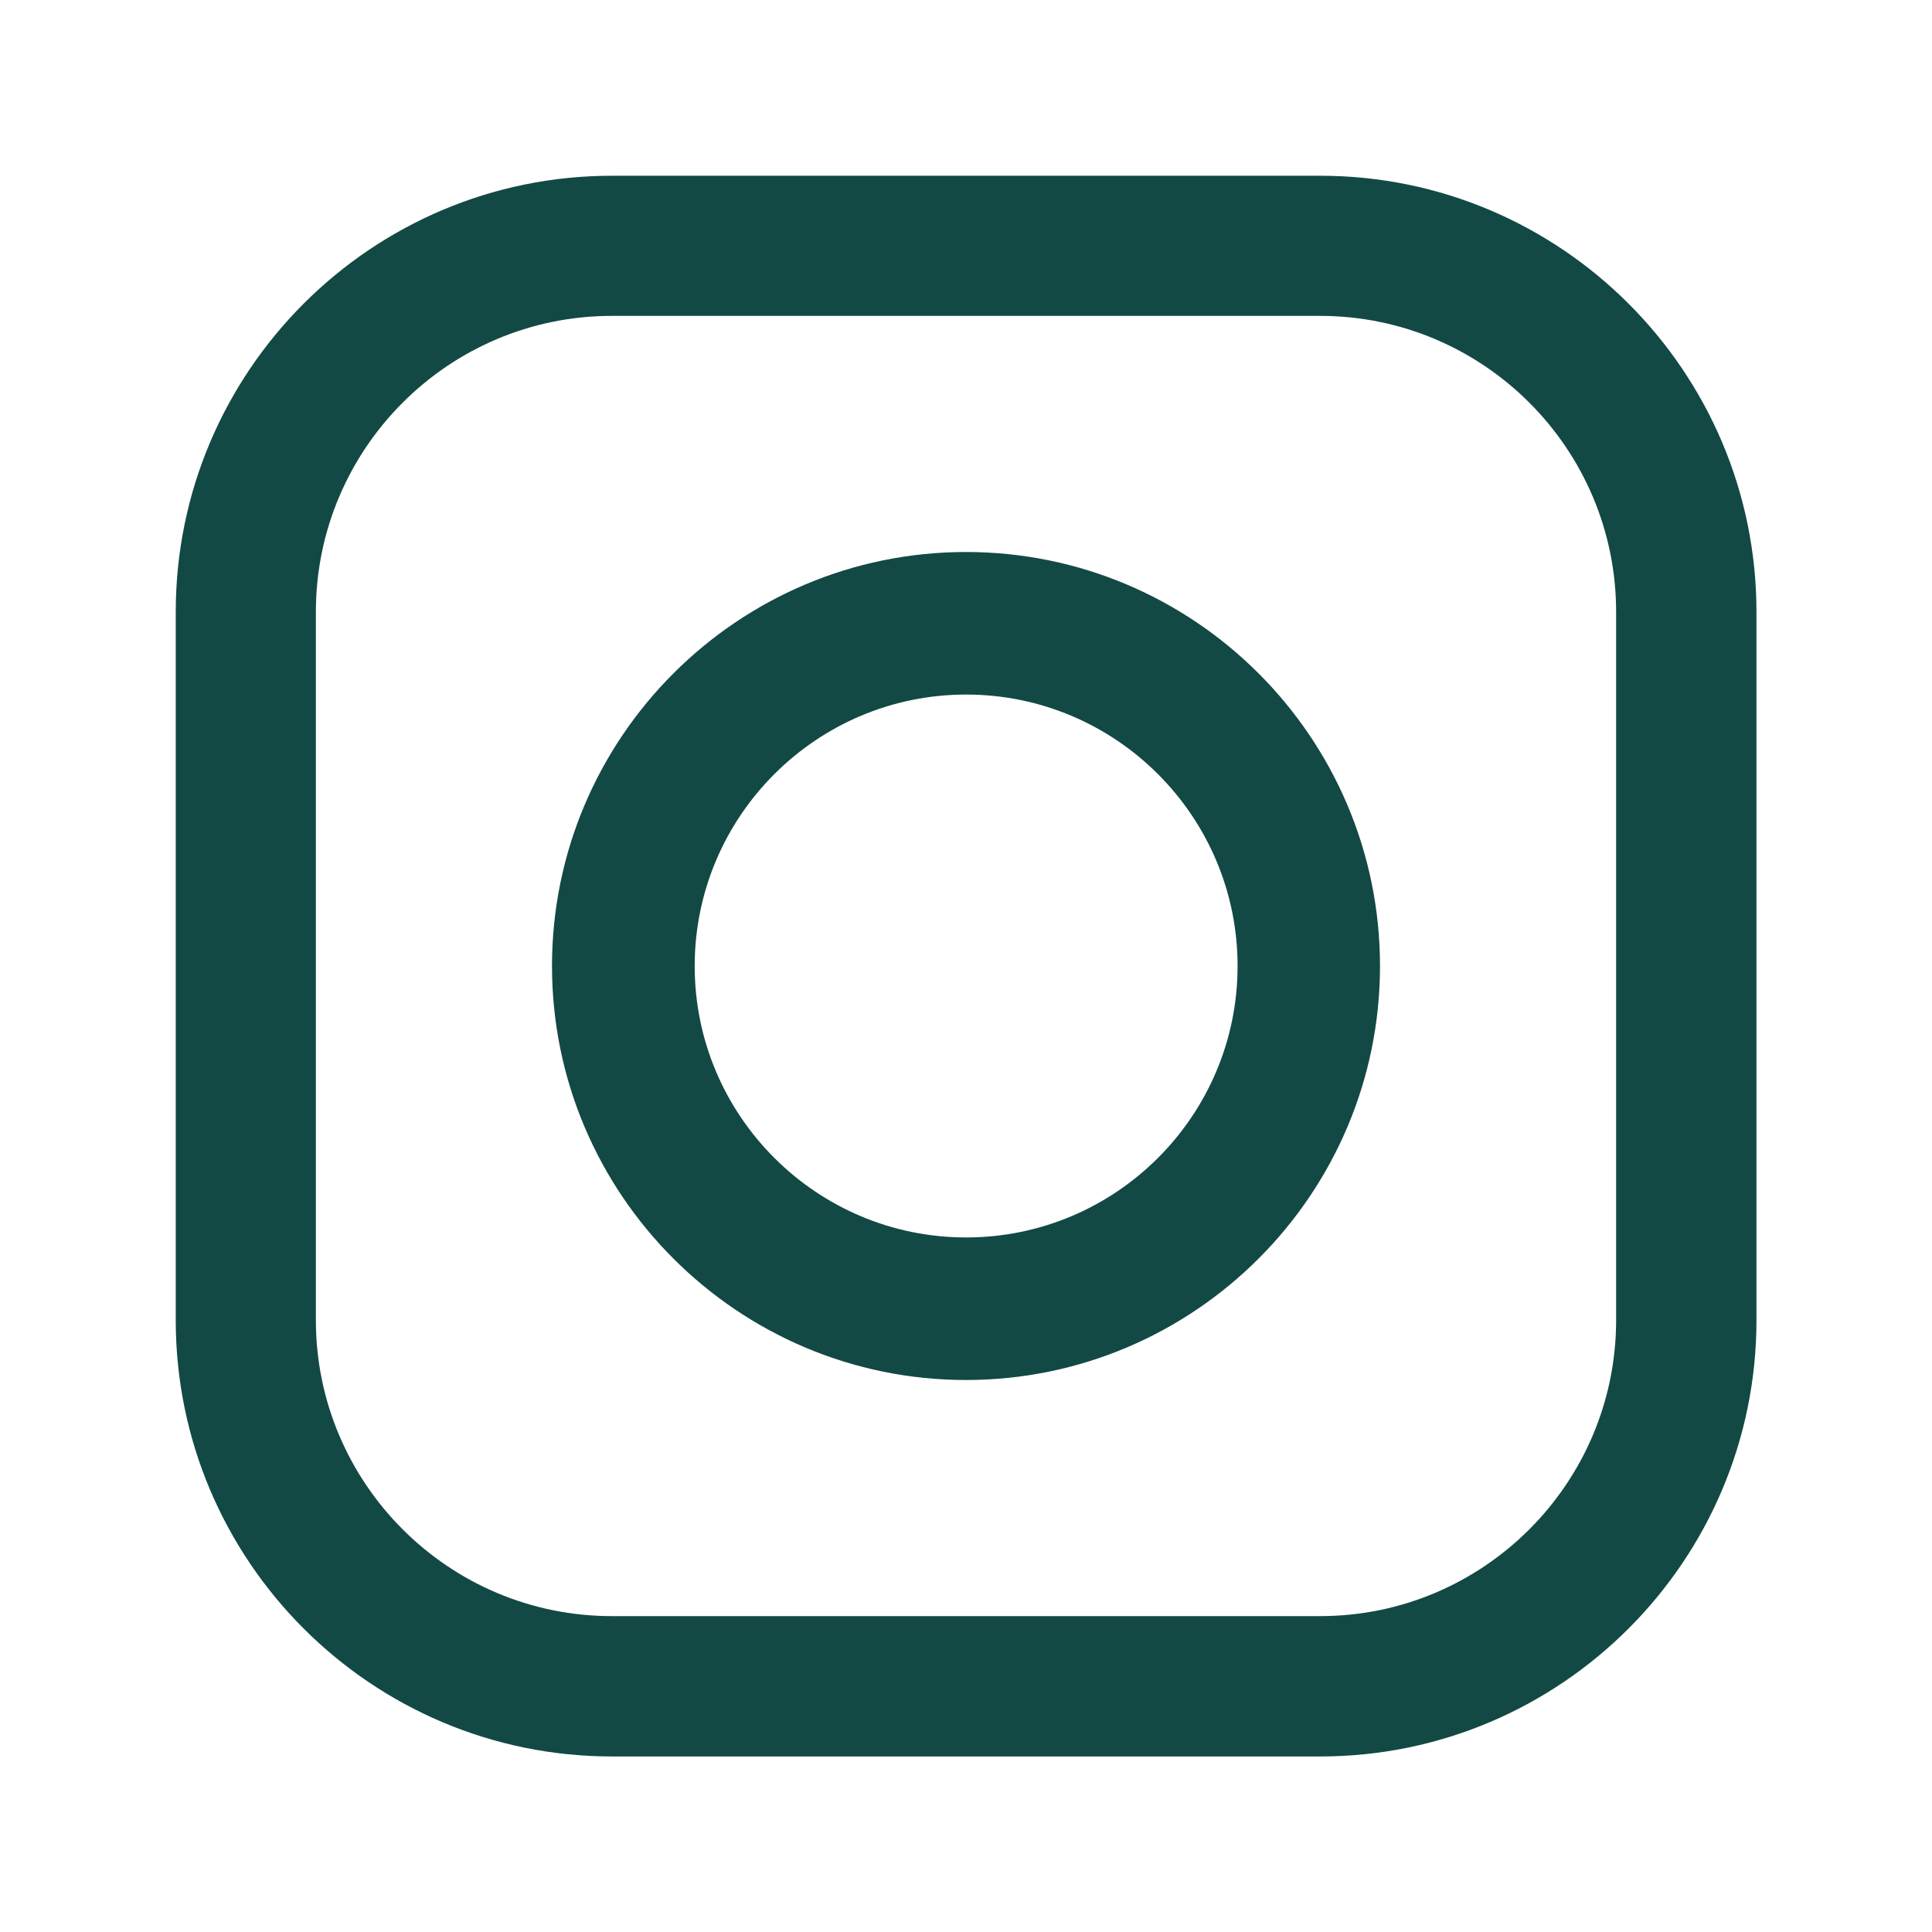 <svg width="28" height="28" viewBox="0 0 28 28" fill="none" xmlns="http://www.w3.org/2000/svg">
<path fill-rule="evenodd" clip-rule="evenodd" d="M8.869 2.547H19.134C22.62 2.547 25.456 5.383 25.456 8.869V19.134C25.456 22.62 22.62 25.456 19.134 25.456H8.869C5.383 25.456 2.547 22.62 2.547 19.134V8.869C2.547 5.383 5.383 2.547 8.869 2.547ZM19.133 23.422C21.498 23.422 23.422 21.498 23.422 19.133H23.422V8.868C23.422 6.502 21.498 4.578 19.132 4.578H8.867C6.502 4.578 4.578 6.502 4.578 8.868V19.133C4.578 21.498 6.502 23.422 8.867 23.422H19.133ZM8 14C8 10.692 10.692 8 14 8C17.308 8 20 10.692 20 14C20 17.308 17.308 20 14 20C10.692 20 8 17.308 8 14ZM10.068 14.001C10.068 16.17 11.833 17.934 14.002 17.934C16.172 17.934 17.936 16.17 17.936 14.001C17.936 11.831 16.172 10.066 14.002 10.066C11.833 10.066 10.068 11.831 10.068 14.001Z" fill="#124944"/>
<mask id="mask0_124_1995" style="mask-type:alpha" maskUnits="userSpaceOnUse" x="2" y="2" width="24" height="24">
<path fill-rule="evenodd" clip-rule="evenodd" d="M8.869 2.547H19.134C22.62 2.547 25.456 5.383 25.456 8.869V19.134C25.456 22.62 22.62 25.456 19.134 25.456H8.869C5.383 25.456 2.547 22.62 2.547 19.134V8.869C2.547 5.383 5.383 2.547 8.869 2.547ZM19.133 23.422C21.498 23.422 23.422 21.498 23.422 19.133H23.422V8.868C23.422 6.502 21.498 4.578 19.132 4.578H8.867C6.502 4.578 4.578 6.502 4.578 8.868V19.133C4.578 21.498 6.502 23.422 8.867 23.422H19.133ZM8 14C8 10.692 10.692 8 14 8C17.308 8 20 10.692 20 14C20 17.308 17.308 20 14 20C10.692 20 8 17.308 8 14ZM10.068 14.001C10.068 16.17 11.833 17.934 14.002 17.934C16.172 17.934 17.936 16.17 17.936 14.001C17.936 11.831 16.172 10.066 14.002 10.066C11.833 10.066 10.068 11.831 10.068 14.001Z" fill="white"/>
</mask>
<g mask="url(#mask0_124_1995)">
</g>
</svg>

